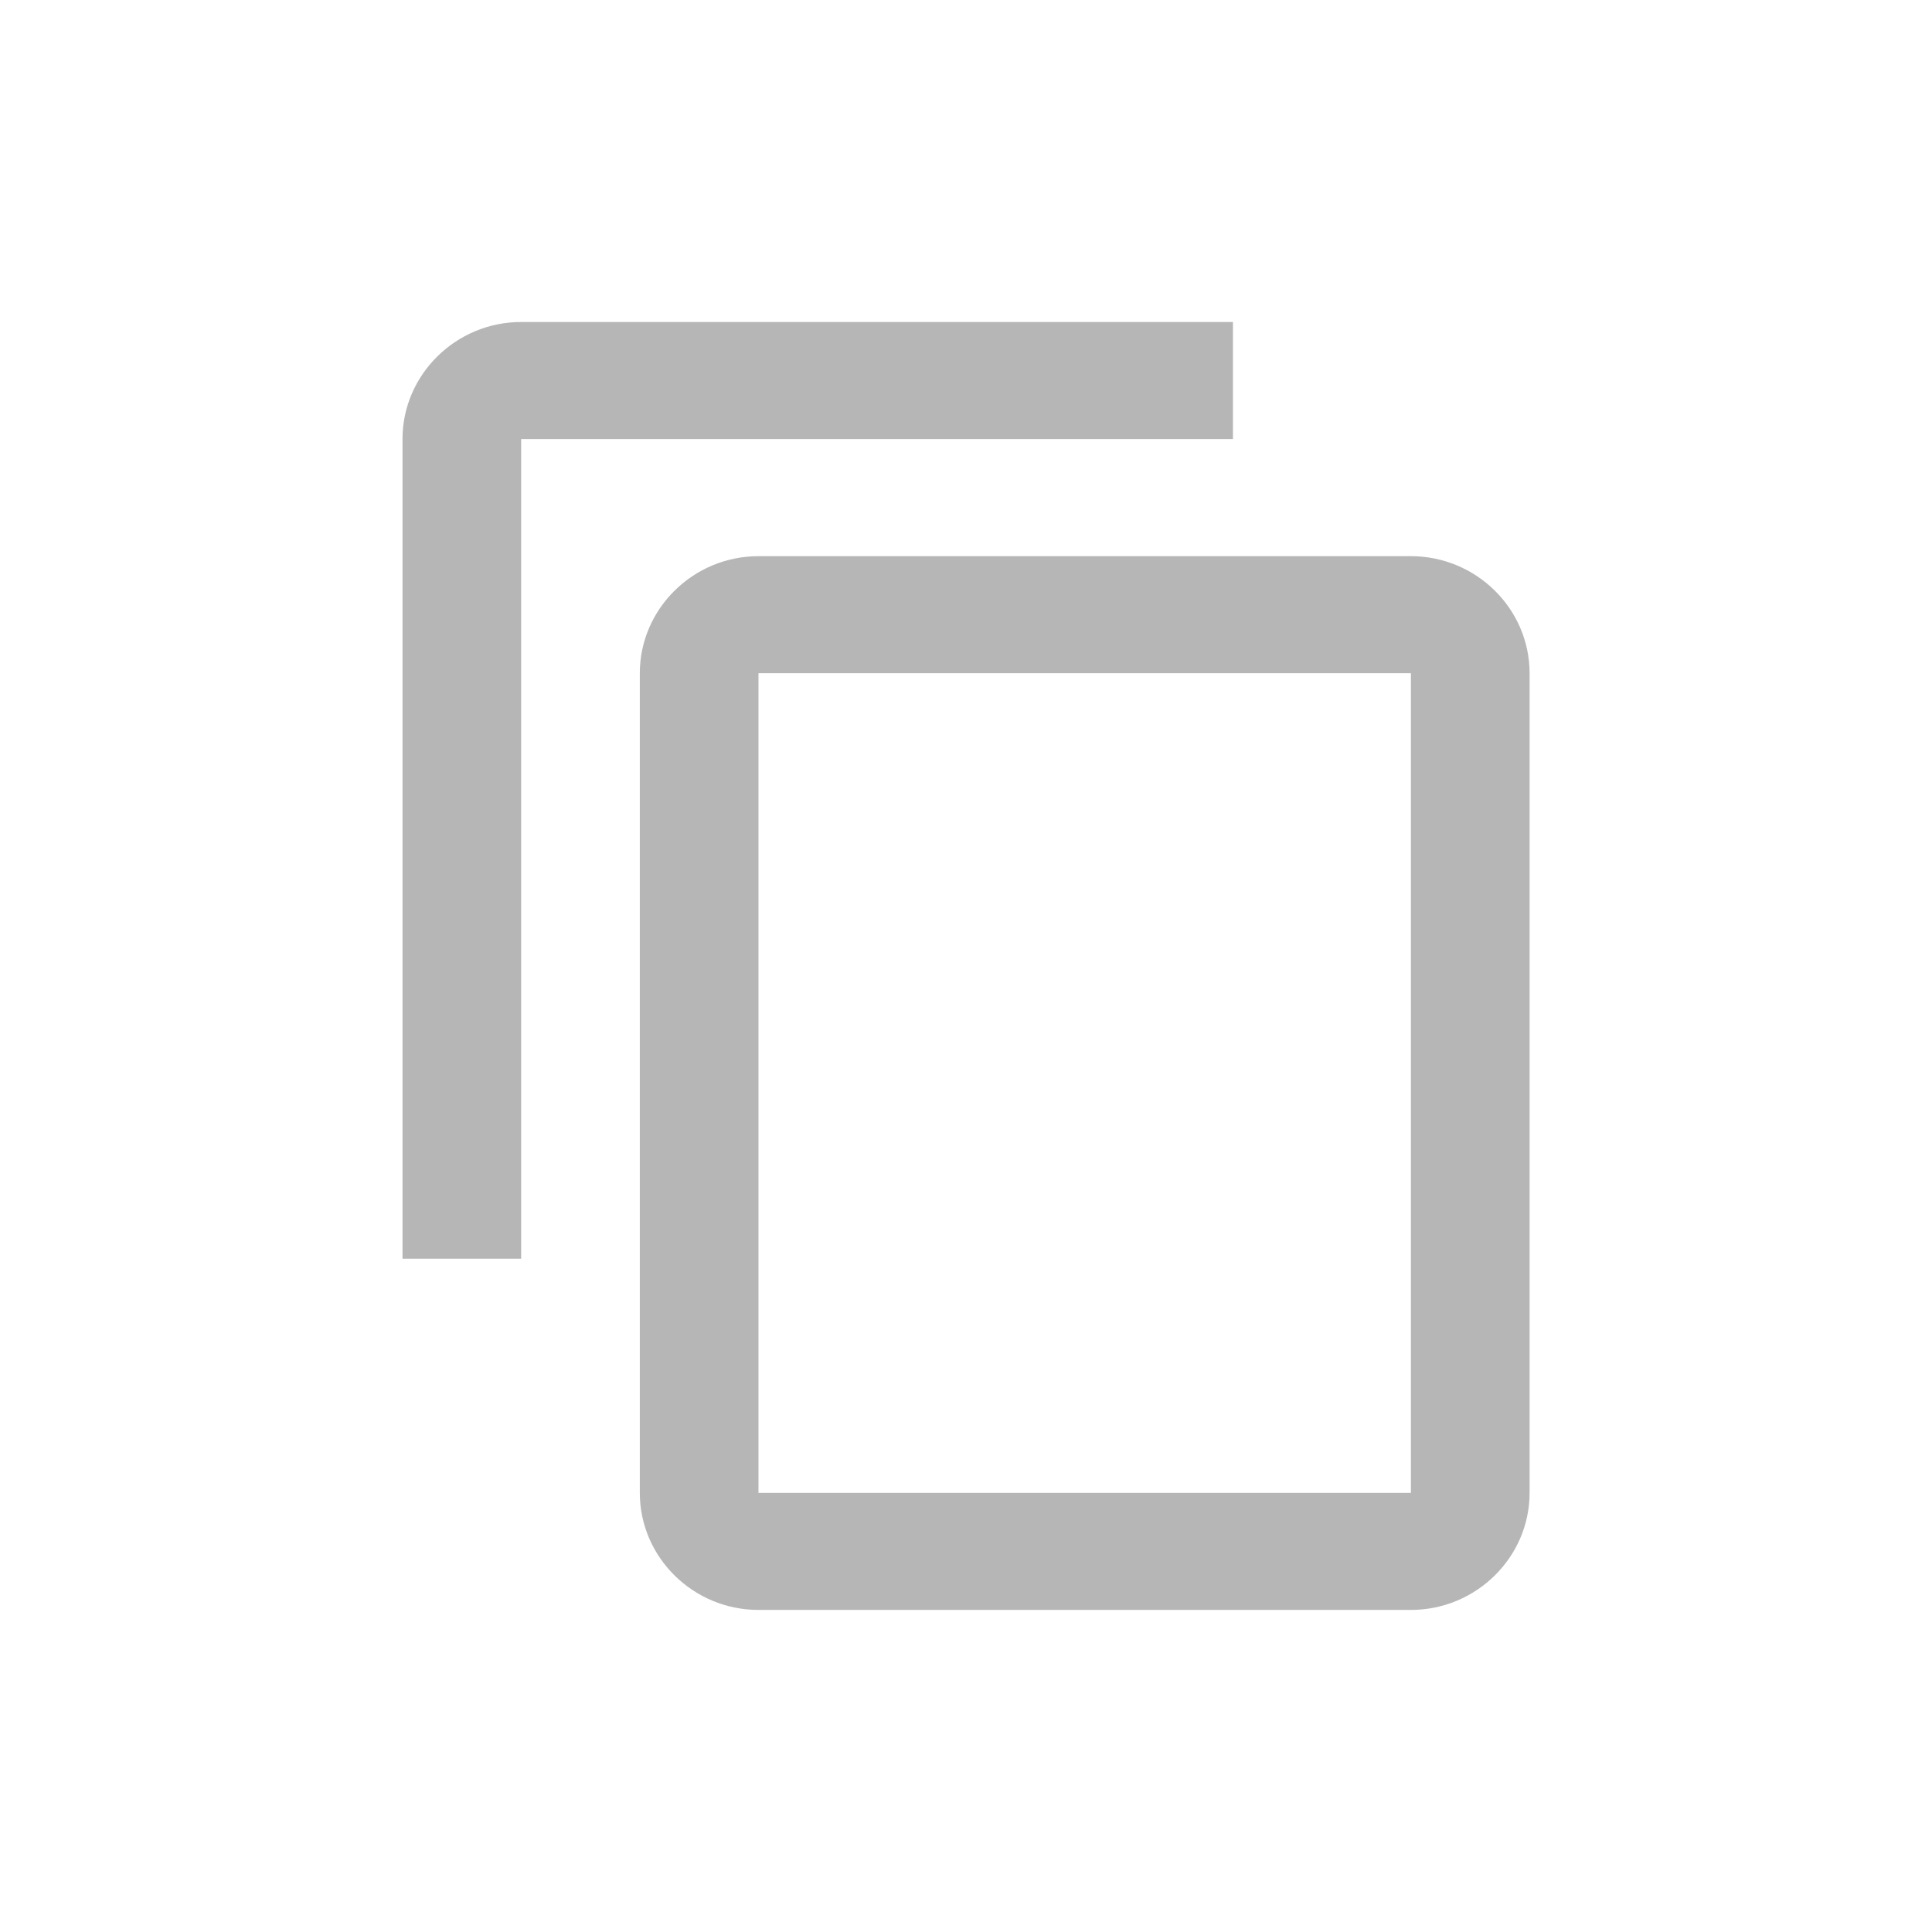 <svg width="24" height="24" version="1.1" viewBox="0 0 24 24" xmlns="http://www.w3.org/2000/svg"><path d="m15.316 4h-8.842c-0.811 0-1.474 0.655-1.474 1.454v10.182h1.474v-10.182h8.842zm2.211 2.909h-8.105c-0.811 0-1.474 0.655-1.474 1.454v10.182c0 0.8 0.663 1.454 1.474 1.454h8.105c0.811 0 1.474-0.655 1.474-1.454v-10.182c0-0.8-0.663-1.454-1.474-1.454zm0 11.636h-8.105v-10.182h8.105z" fill="#b6b6b6"/></svg>